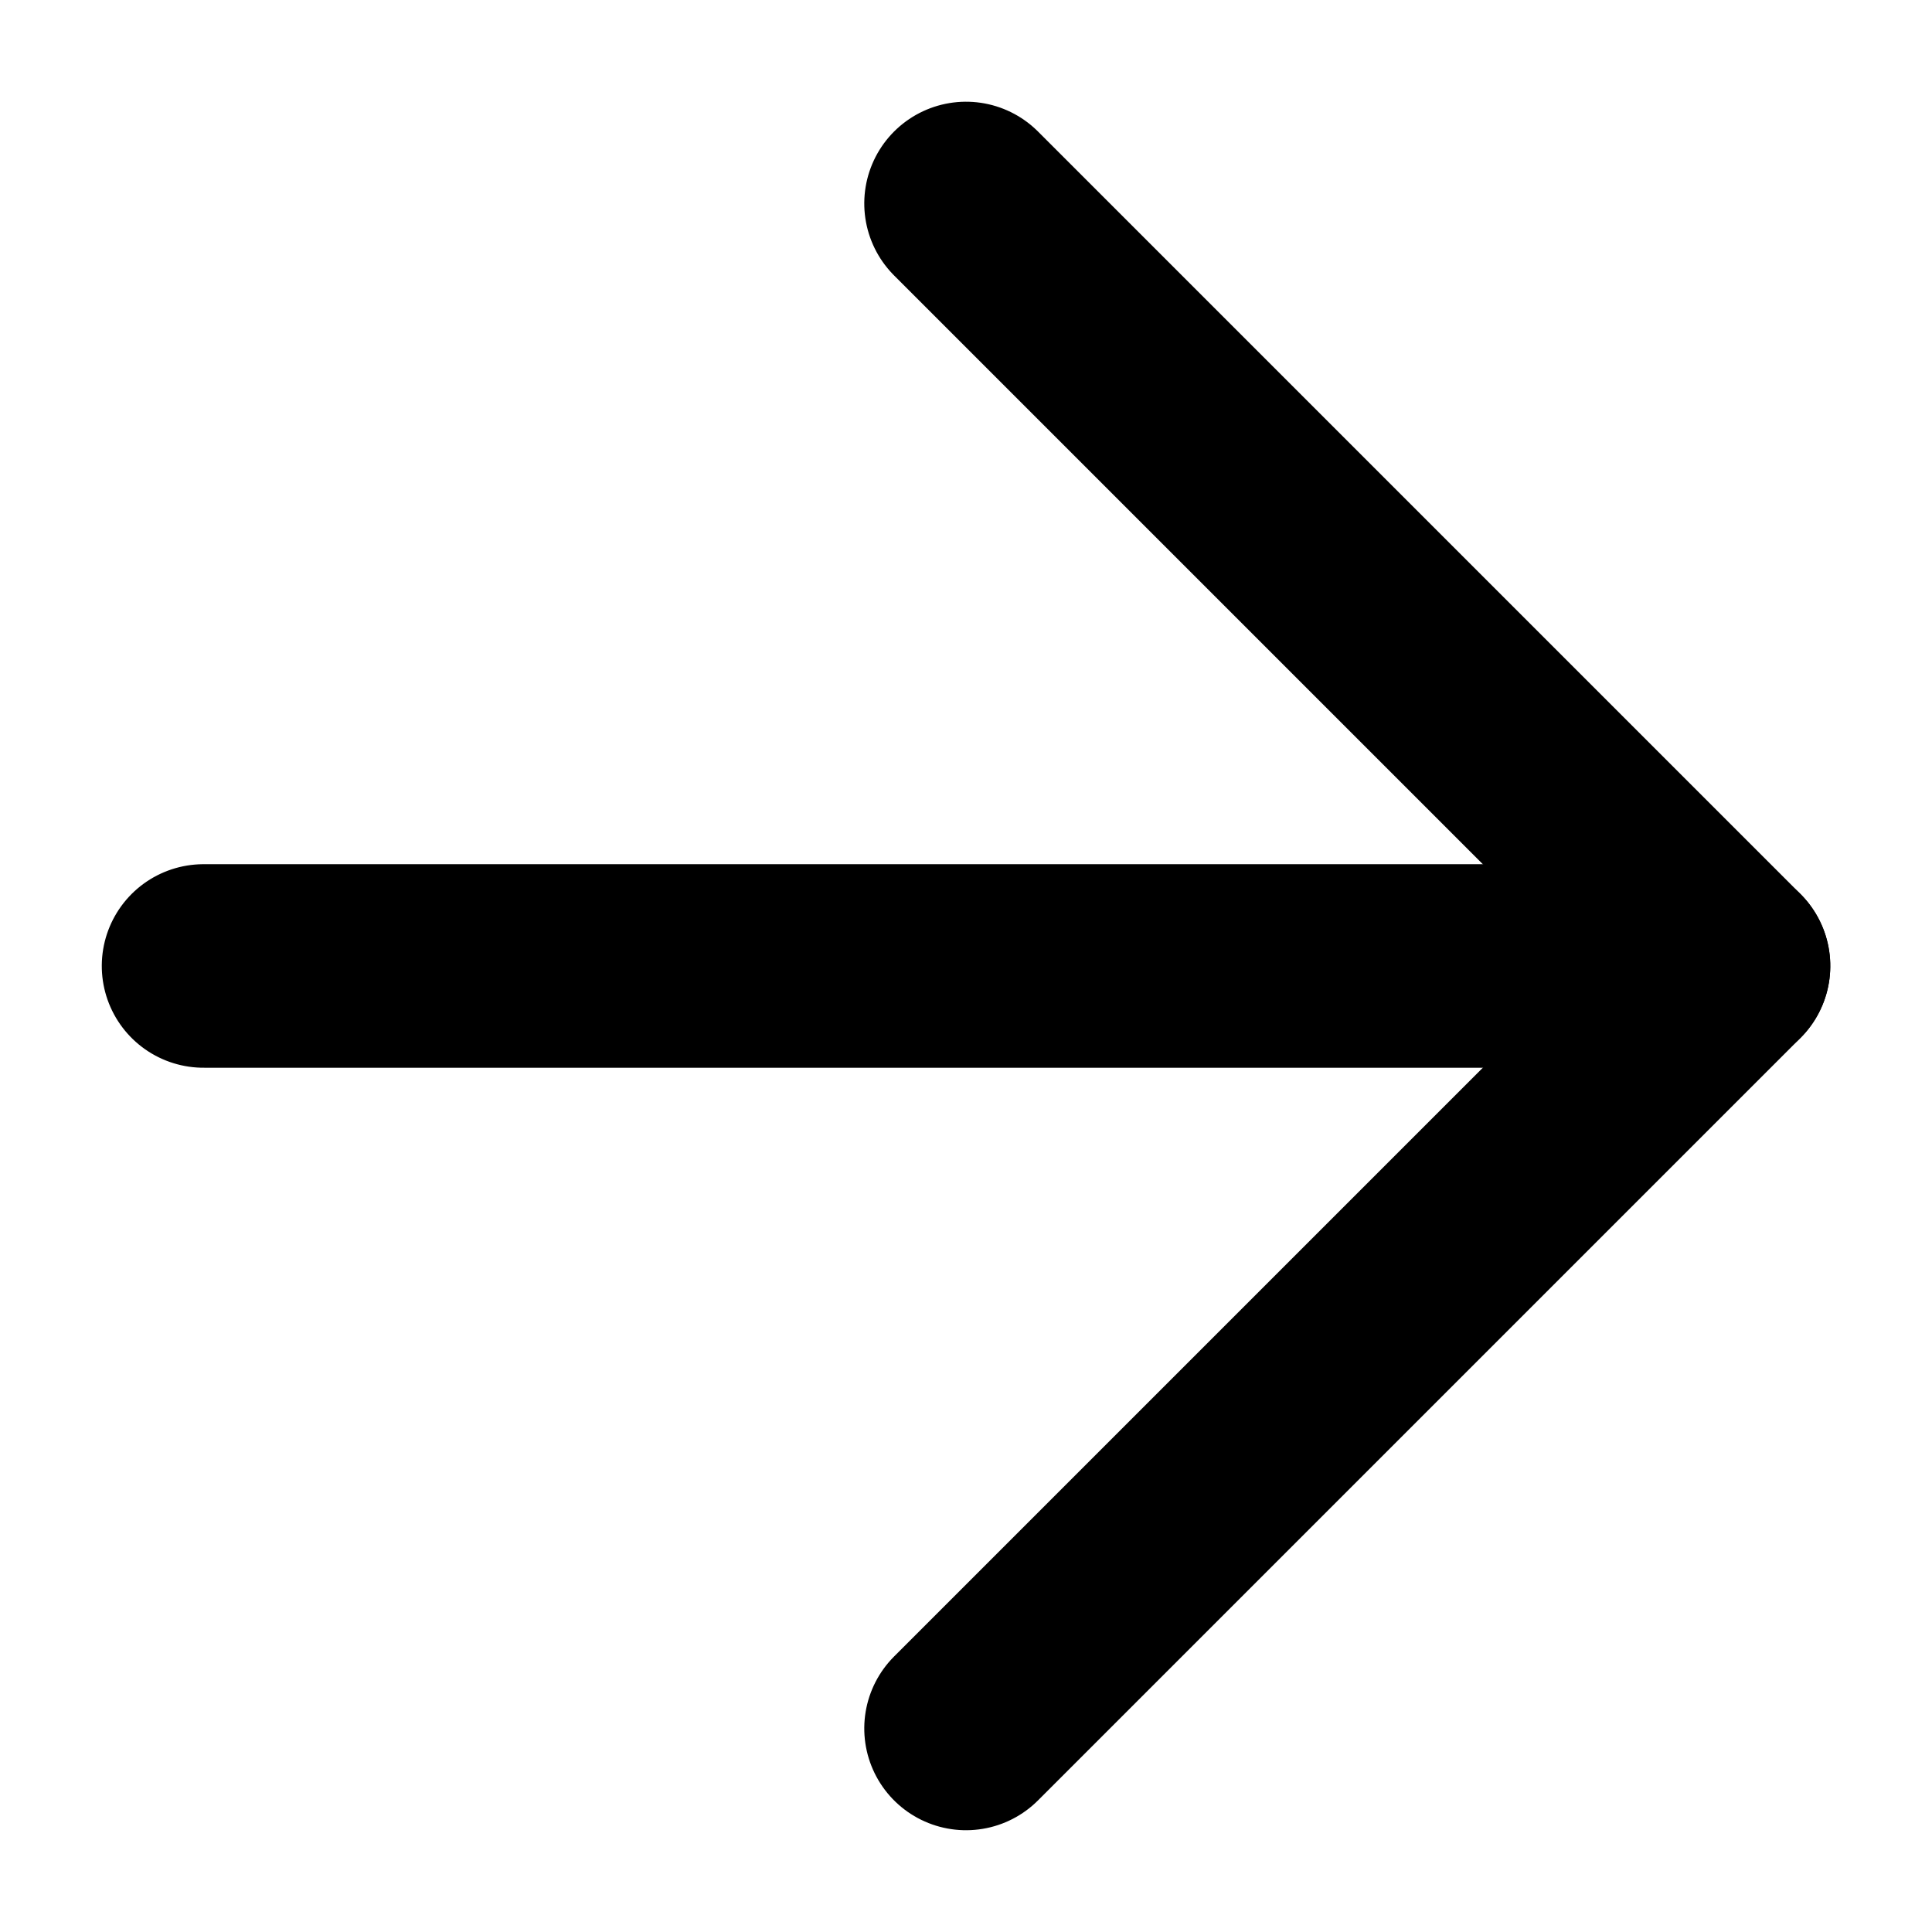 <svg xmlns="http://www.w3.org/2000/svg" width="28.477" height="28.477" viewBox="0 0 28.477 28.477">
  <g id="Icon_feather-arrow-down-left" data-name="Icon feather-arrow-down-left" transform="translate(14.239 40.326) rotate(-135)">
    <path id="Tracé_1134" data-name="Tracé 1134" d="M26.394,10.5,10.5,26.394" fill="none" stroke="#000" stroke-linecap="round" stroke-linejoin="round" stroke-width="3"/>
    <path id="Tracé_1135" data-name="Tracé 1135" d="M26.394,26.394H10.5V10.5" fill="none" stroke="#000" stroke-linecap="round" stroke-linejoin="round" stroke-width="3"/>
  </g>
</svg>
